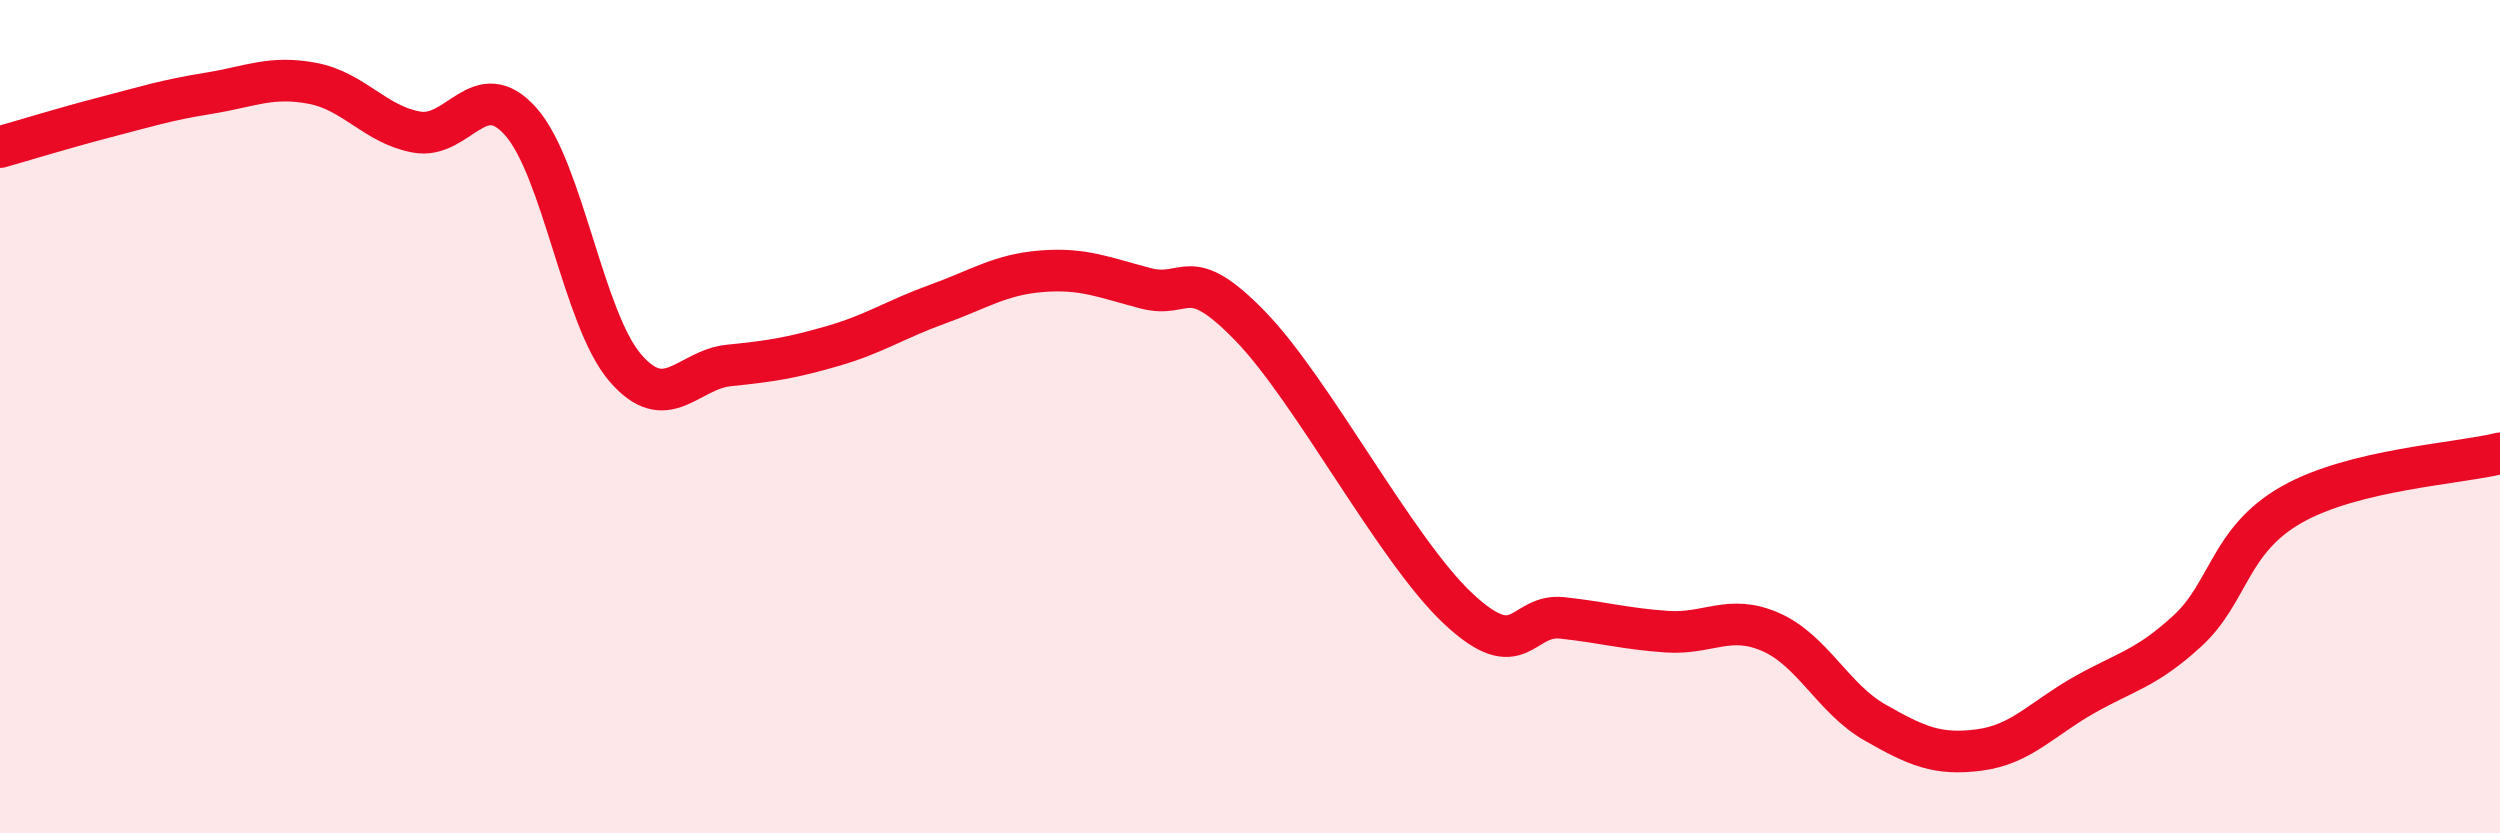 
    <svg width="60" height="20" viewBox="0 0 60 20" xmlns="http://www.w3.org/2000/svg">
      <path
        d="M 0,3.53 C 0.5,3.39 1.5,3.08 2.5,2.82 C 3.5,2.56 4,2.4 5,2.24 C 6,2.08 6.5,1.81 7.5,2 C 8.5,2.19 9,2.99 10,3.17 C 11,3.35 11.5,1.79 12.5,2.92 C 13.5,4.05 14,7.65 15,8.82 C 16,9.99 16.5,8.87 17.5,8.77 C 18.5,8.67 19,8.59 20,8.3 C 21,8.01 21.5,7.66 22.5,7.3 C 23.5,6.94 24,6.59 25,6.51 C 26,6.43 26.5,6.66 27.5,6.92 C 28.5,7.18 28.5,6.28 30,7.82 C 31.5,9.36 33.5,13.21 35,14.61 C 36.5,16.01 36.5,14.72 37.5,14.83 C 38.5,14.94 39,15.09 40,15.16 C 41,15.23 41.5,14.73 42.5,15.17 C 43.5,15.61 44,16.77 45,17.34 C 46,17.91 46.5,18.13 47.5,18 C 48.5,17.87 49,17.26 50,16.69 C 51,16.12 51.5,16.06 52.5,15.14 C 53.5,14.22 53.5,12.96 55,12.11 C 56.5,11.26 59,11.13 60,10.88L60 20L0 20Z"
        fill="#EB0A25"
        opacity="0.1"
        stroke-linecap="round"
        stroke-linejoin="round"
      />
      <path
        d="M 0,3.53 C 0.5,3.39 1.5,3.08 2.5,2.82 C 3.5,2.56 4,2.4 5,2.24 C 6,2.08 6.5,1.81 7.5,2 C 8.5,2.19 9,2.99 10,3.17 C 11,3.35 11.5,1.79 12.5,2.92 C 13.5,4.05 14,7.65 15,8.82 C 16,9.99 16.5,8.87 17.5,8.77 C 18.5,8.67 19,8.59 20,8.3 C 21,8.01 21.5,7.66 22.5,7.3 C 23.5,6.94 24,6.59 25,6.51 C 26,6.43 26.5,6.66 27.5,6.92 C 28.5,7.18 28.5,6.28 30,7.82 C 31.5,9.36 33.5,13.21 35,14.61 C 36.5,16.01 36.5,14.72 37.5,14.83 C 38.5,14.94 39,15.09 40,15.16 C 41,15.23 41.5,14.73 42.5,15.17 C 43.5,15.61 44,16.77 45,17.34 C 46,17.91 46.5,18.13 47.5,18 C 48.5,17.87 49,17.26 50,16.69 C 51,16.12 51.5,16.06 52.5,15.14 C 53.5,14.22 53.5,12.96 55,12.11 C 56.5,11.26 59,11.13 60,10.88"
        stroke="#EB0A25"
        stroke-width="1"
        fill="none"
        stroke-linecap="round"
        stroke-linejoin="round"
      />
    </svg>
  